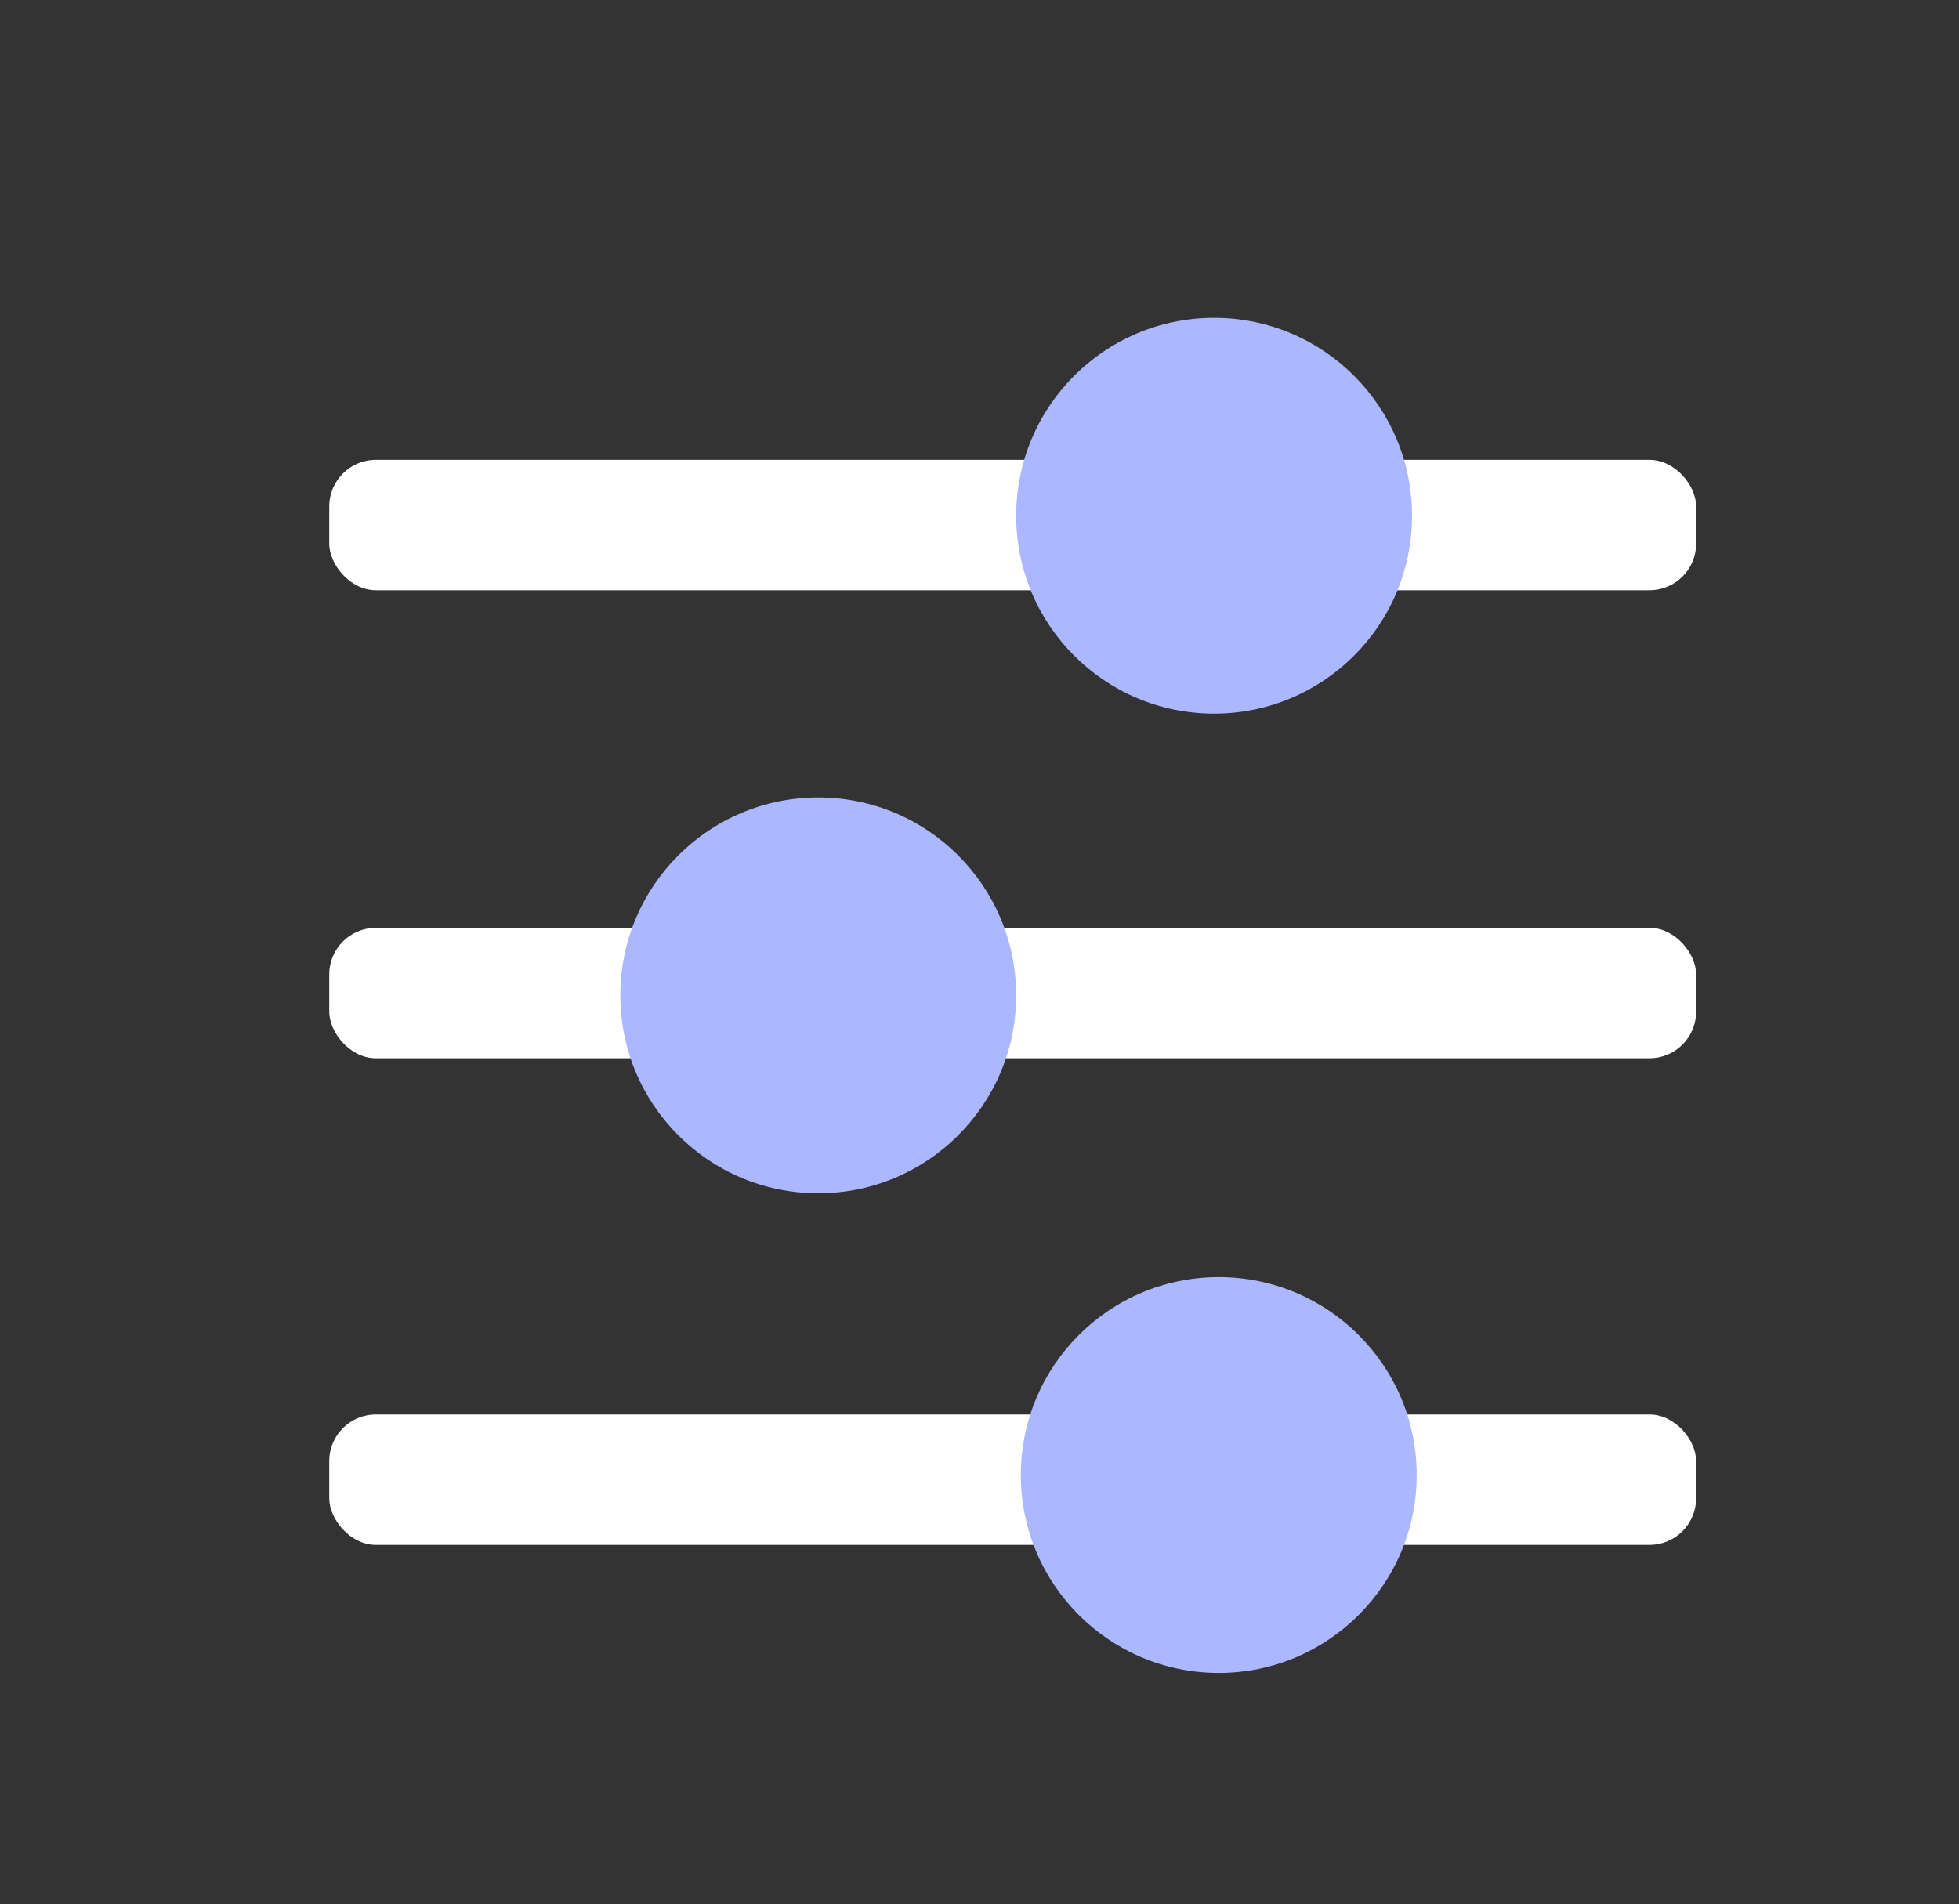 <svg xmlns="http://www.w3.org/2000/svg" id="Layer_1" viewBox="0 0 84.13 81.78"><rect x="0" y="0" width="84.13" height="81.78" fill="#333333" stroke="none"/><defs><style>.cls-1{fill:#fff;}.cls-2{fill:#abb7ff;}</style></defs><rect class="cls-1" x="14.14" y="19.75" width="58.7" height="5.6" rx="2" ry="2"></rect><rect class="cls-1" x="14.14" y="39.85" width="58.7" height="5.6" rx="2" ry="2"></rect><rect class="cls-1" x="14.14" y="60.75" width="58.7" height="5.6" rx="2" ry="2"></rect><circle class="cls-2" cx="52.14" cy="22.15" r="8.5"></circle><circle class="cls-2" cx="35.14" cy="42.75" r="8.5"></circle><circle class="cls-2" cx="52.34" cy="63.35" r="8.5"></circle></svg>